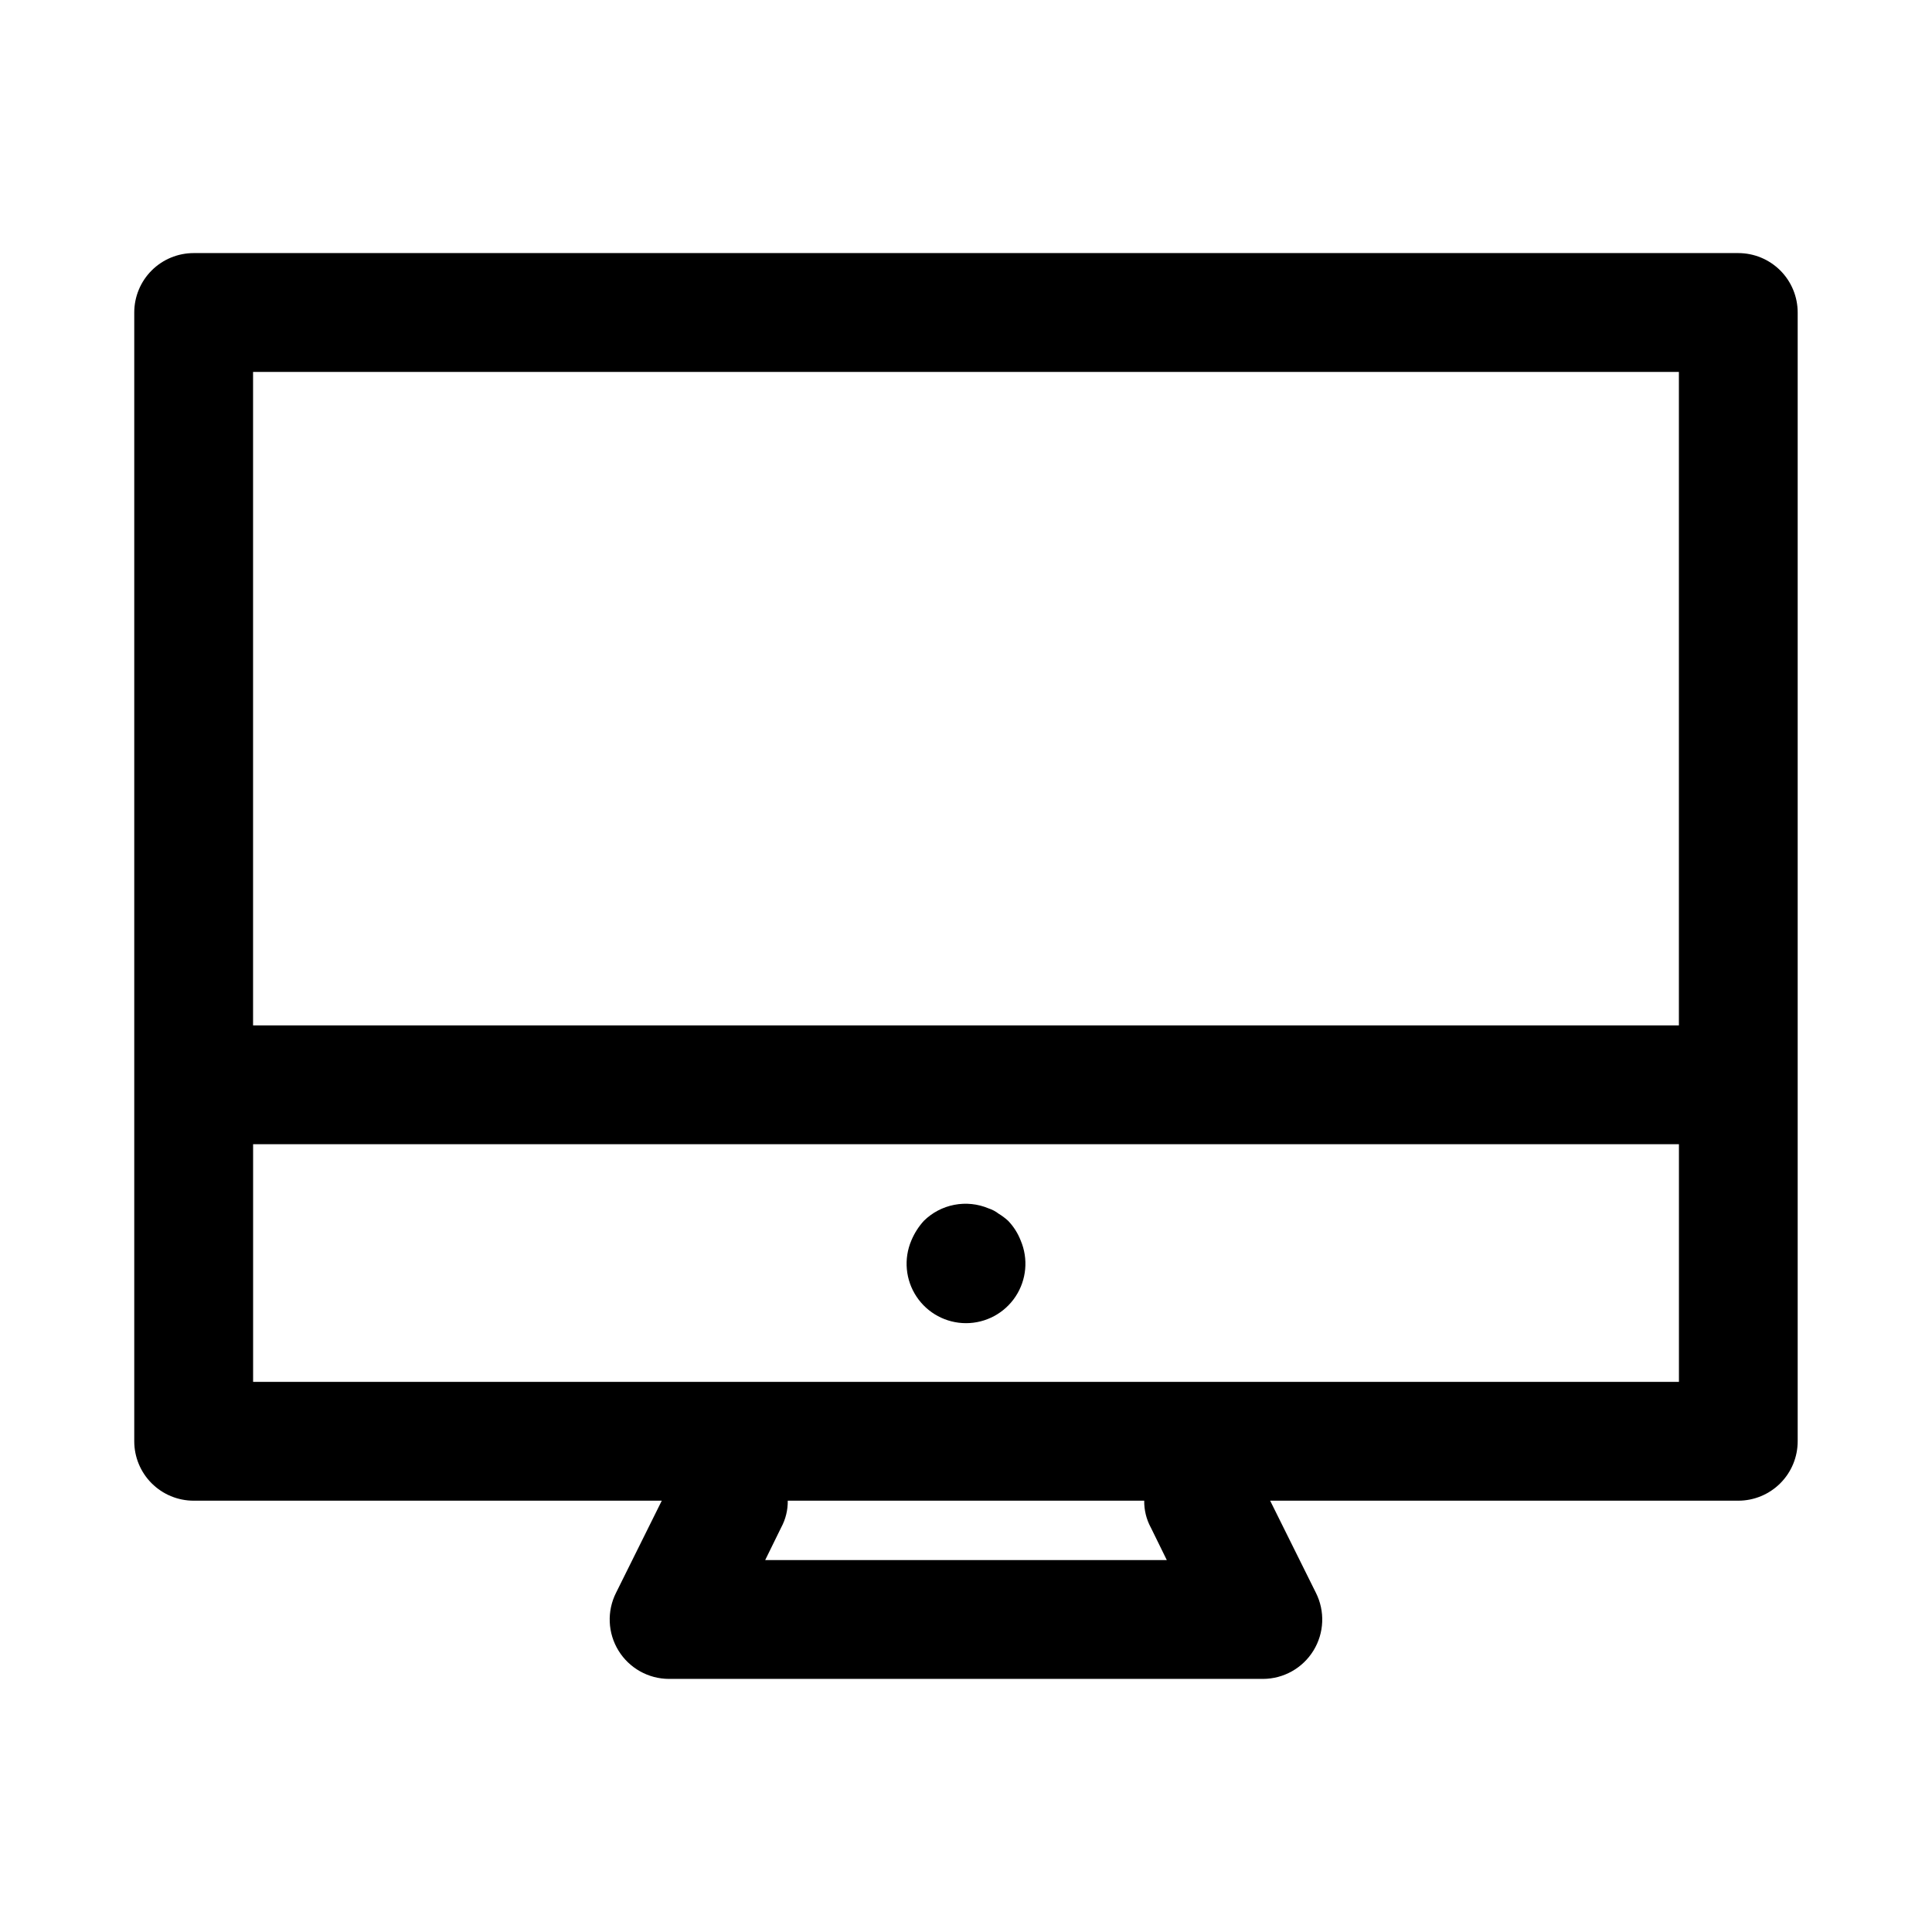 <?xml version="1.0" encoding="UTF-8"?>
<!-- The Best Svg Icon site in the world: iconSvg.co, Visit us! https://iconsvg.co -->
<svg fill="#000000" width="800px" height="800px" version="1.1" viewBox="144 144 512 512" xmlns="http://www.w3.org/2000/svg">
 <g>
  <path d="m604.67 211.07h-409.35c-4.176 0-8.18 1.66-11.133 4.609-2.949 2.953-4.609 6.957-4.609 11.133v299.14c0 4.176 1.66 8.184 4.609 11.133 2.953 2.953 6.957 4.613 11.133 4.613h124.06l-12.121 24.402c-2.457 4.875-2.211 10.672 0.641 15.32 2.856 4.652 7.914 7.492 13.371 7.508h157.44c5.457-0.016 10.516-2.856 13.371-7.508 2.856-4.648 3.098-10.445 0.641-15.32l-12.121-24.402h124.06c4.176 0 8.18-1.66 11.133-4.613 2.953-2.949 4.609-6.957 4.609-11.133v-299.14c0-4.176-1.656-8.18-4.609-11.133-2.953-2.949-6.957-4.609-11.133-4.609zm-15.746 31.488v173.18h-377.86v-173.18zm-139.96 306.22 4.25 8.66-106.43-0.004 4.25-8.66v0.004c1.172-2.176 1.77-4.617 1.73-7.086h94.465c-0.035 2.469 0.559 4.91 1.73 7.086zm-237.89-38.574v-62.977h377.86v62.977z"/>
  <path d="m411.18 467.54c-0.773-0.711-1.617-1.344-2.519-1.887-0.801-0.625-1.707-1.105-2.676-1.418-2.867-1.207-6.027-1.535-9.082-0.945-3.055 0.586-5.863 2.066-8.078 4.25-1.391 1.531-2.508 3.289-3.305 5.195-2.074 4.863-1.566 10.441 1.348 14.852 2.914 4.41 7.848 7.066 13.137 7.066 5.285 0 10.219-2.656 13.133-7.066 2.914-4.41 3.422-9.988 1.352-14.852-0.75-1.93-1.875-3.695-3.309-5.195z"/>
 </g>
</svg>